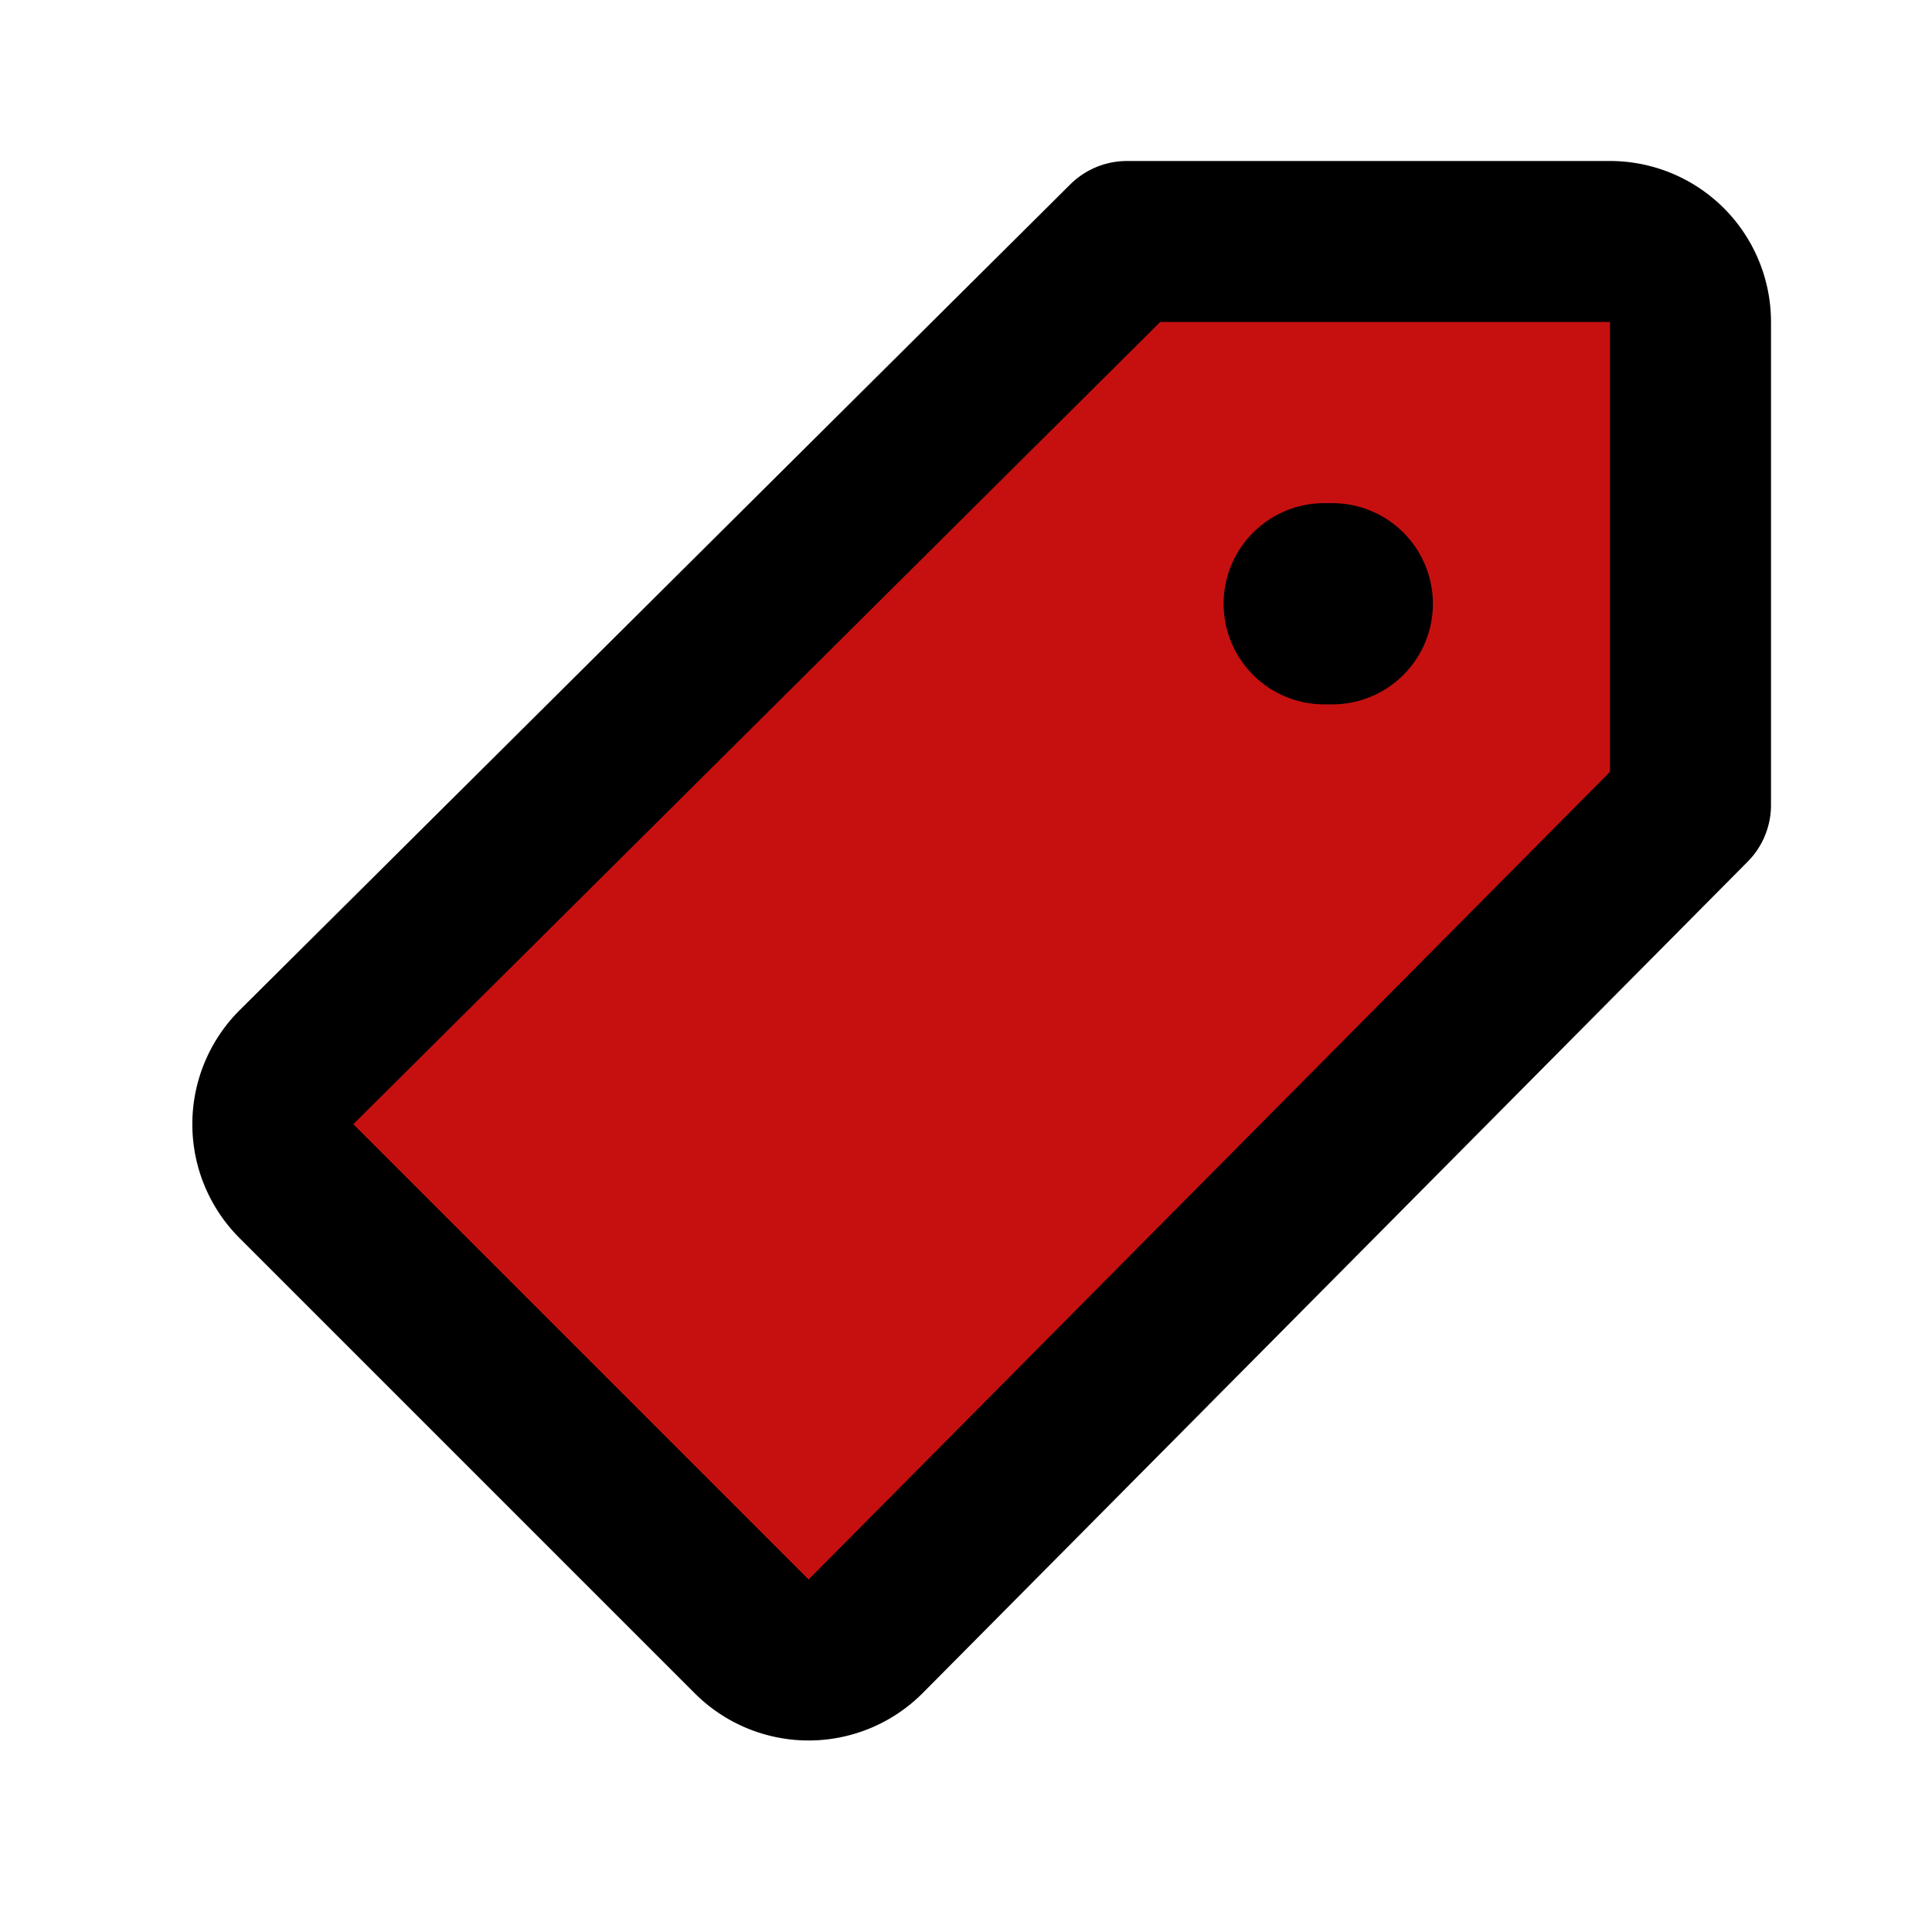 <svg xmlns="http://www.w3.org/2000/svg" fill="#000000" width="800px" height="800px" viewBox="0 0 24 24" id="price-tag" data-name="Flat Line" class="icon flat-line"><g id="SVGRepo_bgCarrier" stroke-width="0"></g><g id="SVGRepo_tracerCarrier" stroke-linecap="round" stroke-linejoin="round"></g><g id="SVGRepo_iconCarrier"><path id="secondary" d="M21,10V4a1,1,0,0,0-1-1H14L3.68,13.26a1,1,0,0,0,0,1.41l5.66,5.66a1,1,0,0,0,1.41,0Z" style="fill: #c61010; stroke-width: 2;"></path><line id="primary-upstroke" x1="16.45" y1="7.5" x2="16.55" y2="7.5" style="fill: none; stroke: #000000; stroke-linecap: round; stroke-linejoin: round; stroke-width: 2.5;"></line><path id="primary" d="M21,10V4a1,1,0,0,0-1-1H14L3.68,13.26a1,1,0,0,0,0,1.41l5.66,5.66a1,1,0,0,0,1.41,0Z" style="fill: none; stroke: #000000; stroke-linecap: round; stroke-linejoin: round; stroke-width: 2;"></path></g></svg>